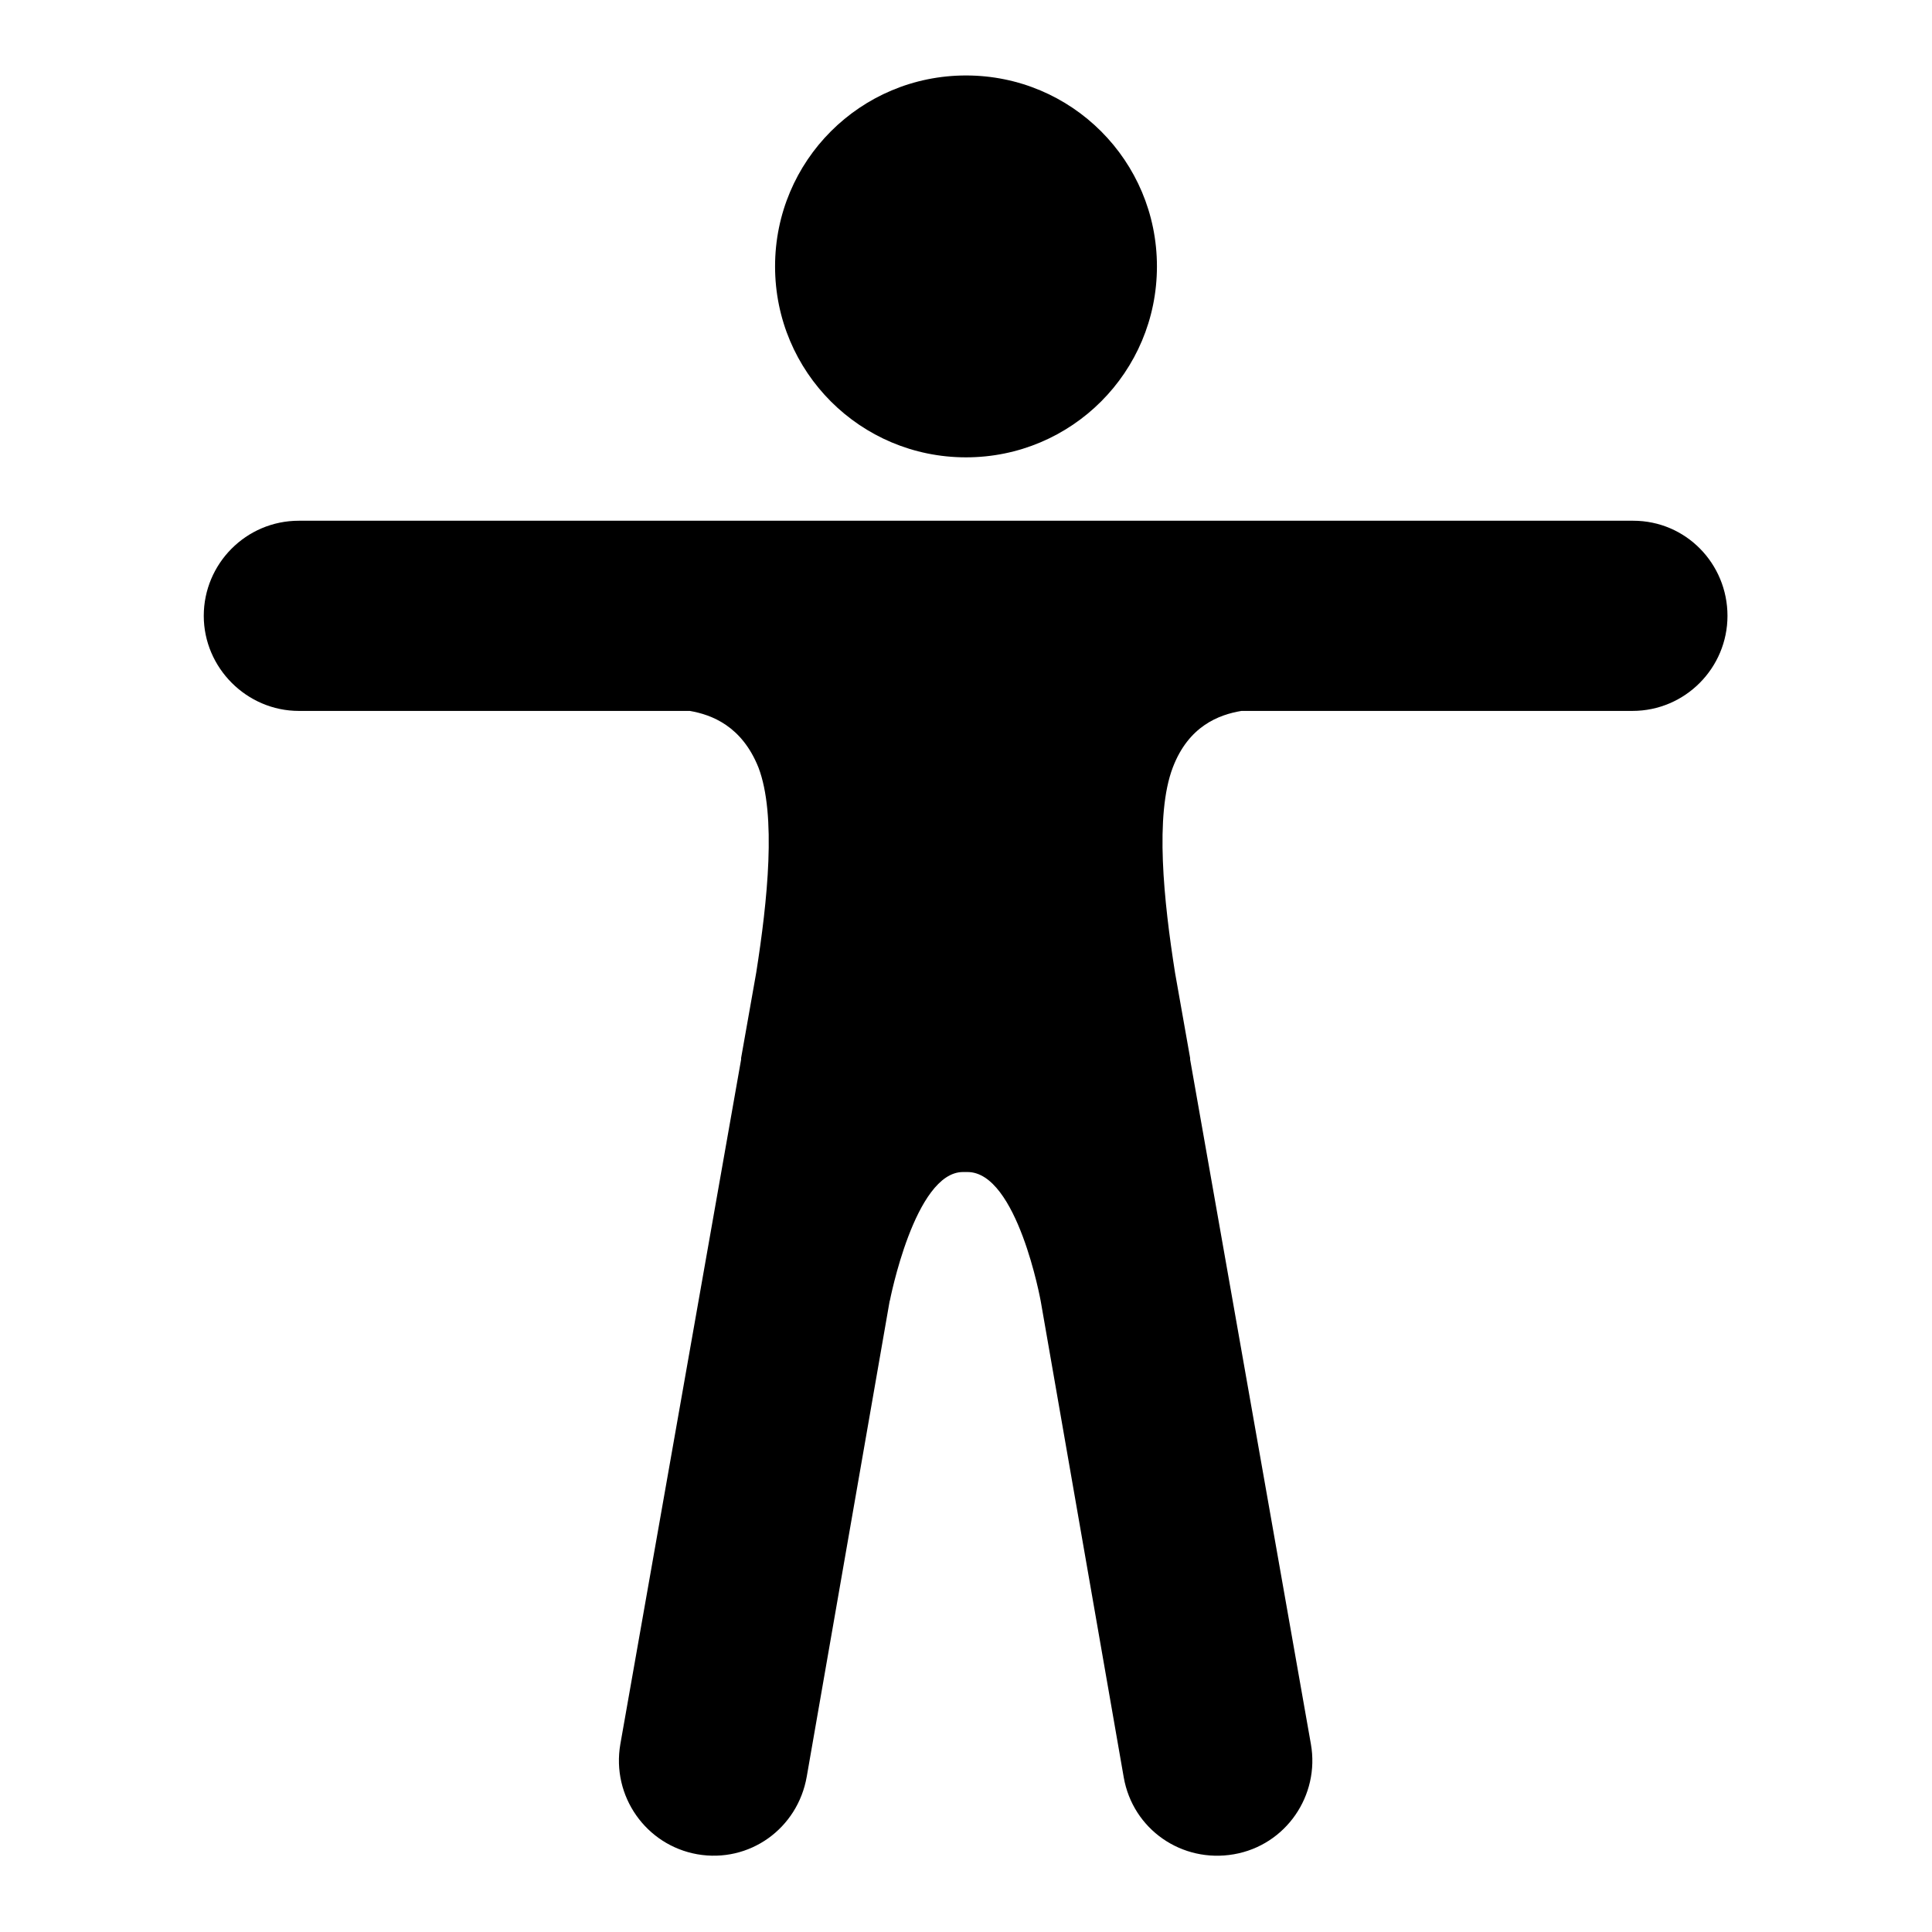 <?xml version="1.0" encoding="utf-8"?>
<!-- Svg Vector Icons : http://www.onlinewebfonts.com/icon -->
<!DOCTYPE svg PUBLIC "-//W3C//DTD SVG 1.1//EN" "http://www.w3.org/Graphics/SVG/1.1/DTD/svg11.dtd">
<svg version="1.1" xmlns="http://www.w3.org/2000/svg" xmlns:xlink="http://www.w3.org/1999/xlink" x="0px" y="0px" viewBox="0 0 256 256" enable-background="new 0 0 256 256" xml:space="preserve">
<g> <path fill="#000000" d="M102.7,35.3c0,14,11.3,25.3,25.3,25.3s25.3-11.3,25.3-25.3c0-14-11.3-25.3-25.3-25.3S102.7,21.3,102.7,35.3 z M216.4,69H39.6c-7,0-12.6,5.7-12.6,12.6s5.7,12.6,12.6,12.6h51.8c2.9,0.5,6.9,2,9.1,7.5c2.4,6.3,1.2,17.7-0.3,27.2l-2,11.3 c0,0.1,0,0.1,0,0.2c0,0,0,0,0,0l-16,90.7c-1.2,6.9,3.4,13.4,10.2,14.6c6.9,1.2,13.3-3.4,14.5-10.3l11-63.1v0.1 c0,0,3.3-17.1,9.7-17.1h0.6c6.6,0,9.7,17.1,9.7,17.1v0l11,63.1c1.2,6.9,7.7,11.4,14.6,10.2c6.9-1.2,11.4-7.8,10.2-14.6l-16-90.7 c0,0,0,0,0,0c0-0.1,0-0.1,0-0.2l-2-11.3c-1.5-9.5-2.7-20.9-0.3-27.2c2.1-5.5,6.1-7,9.1-7.5h51.8c7,0,12.6-5.7,12.6-12.6 S223.4,69,216.4,69z"/></g>
</svg>